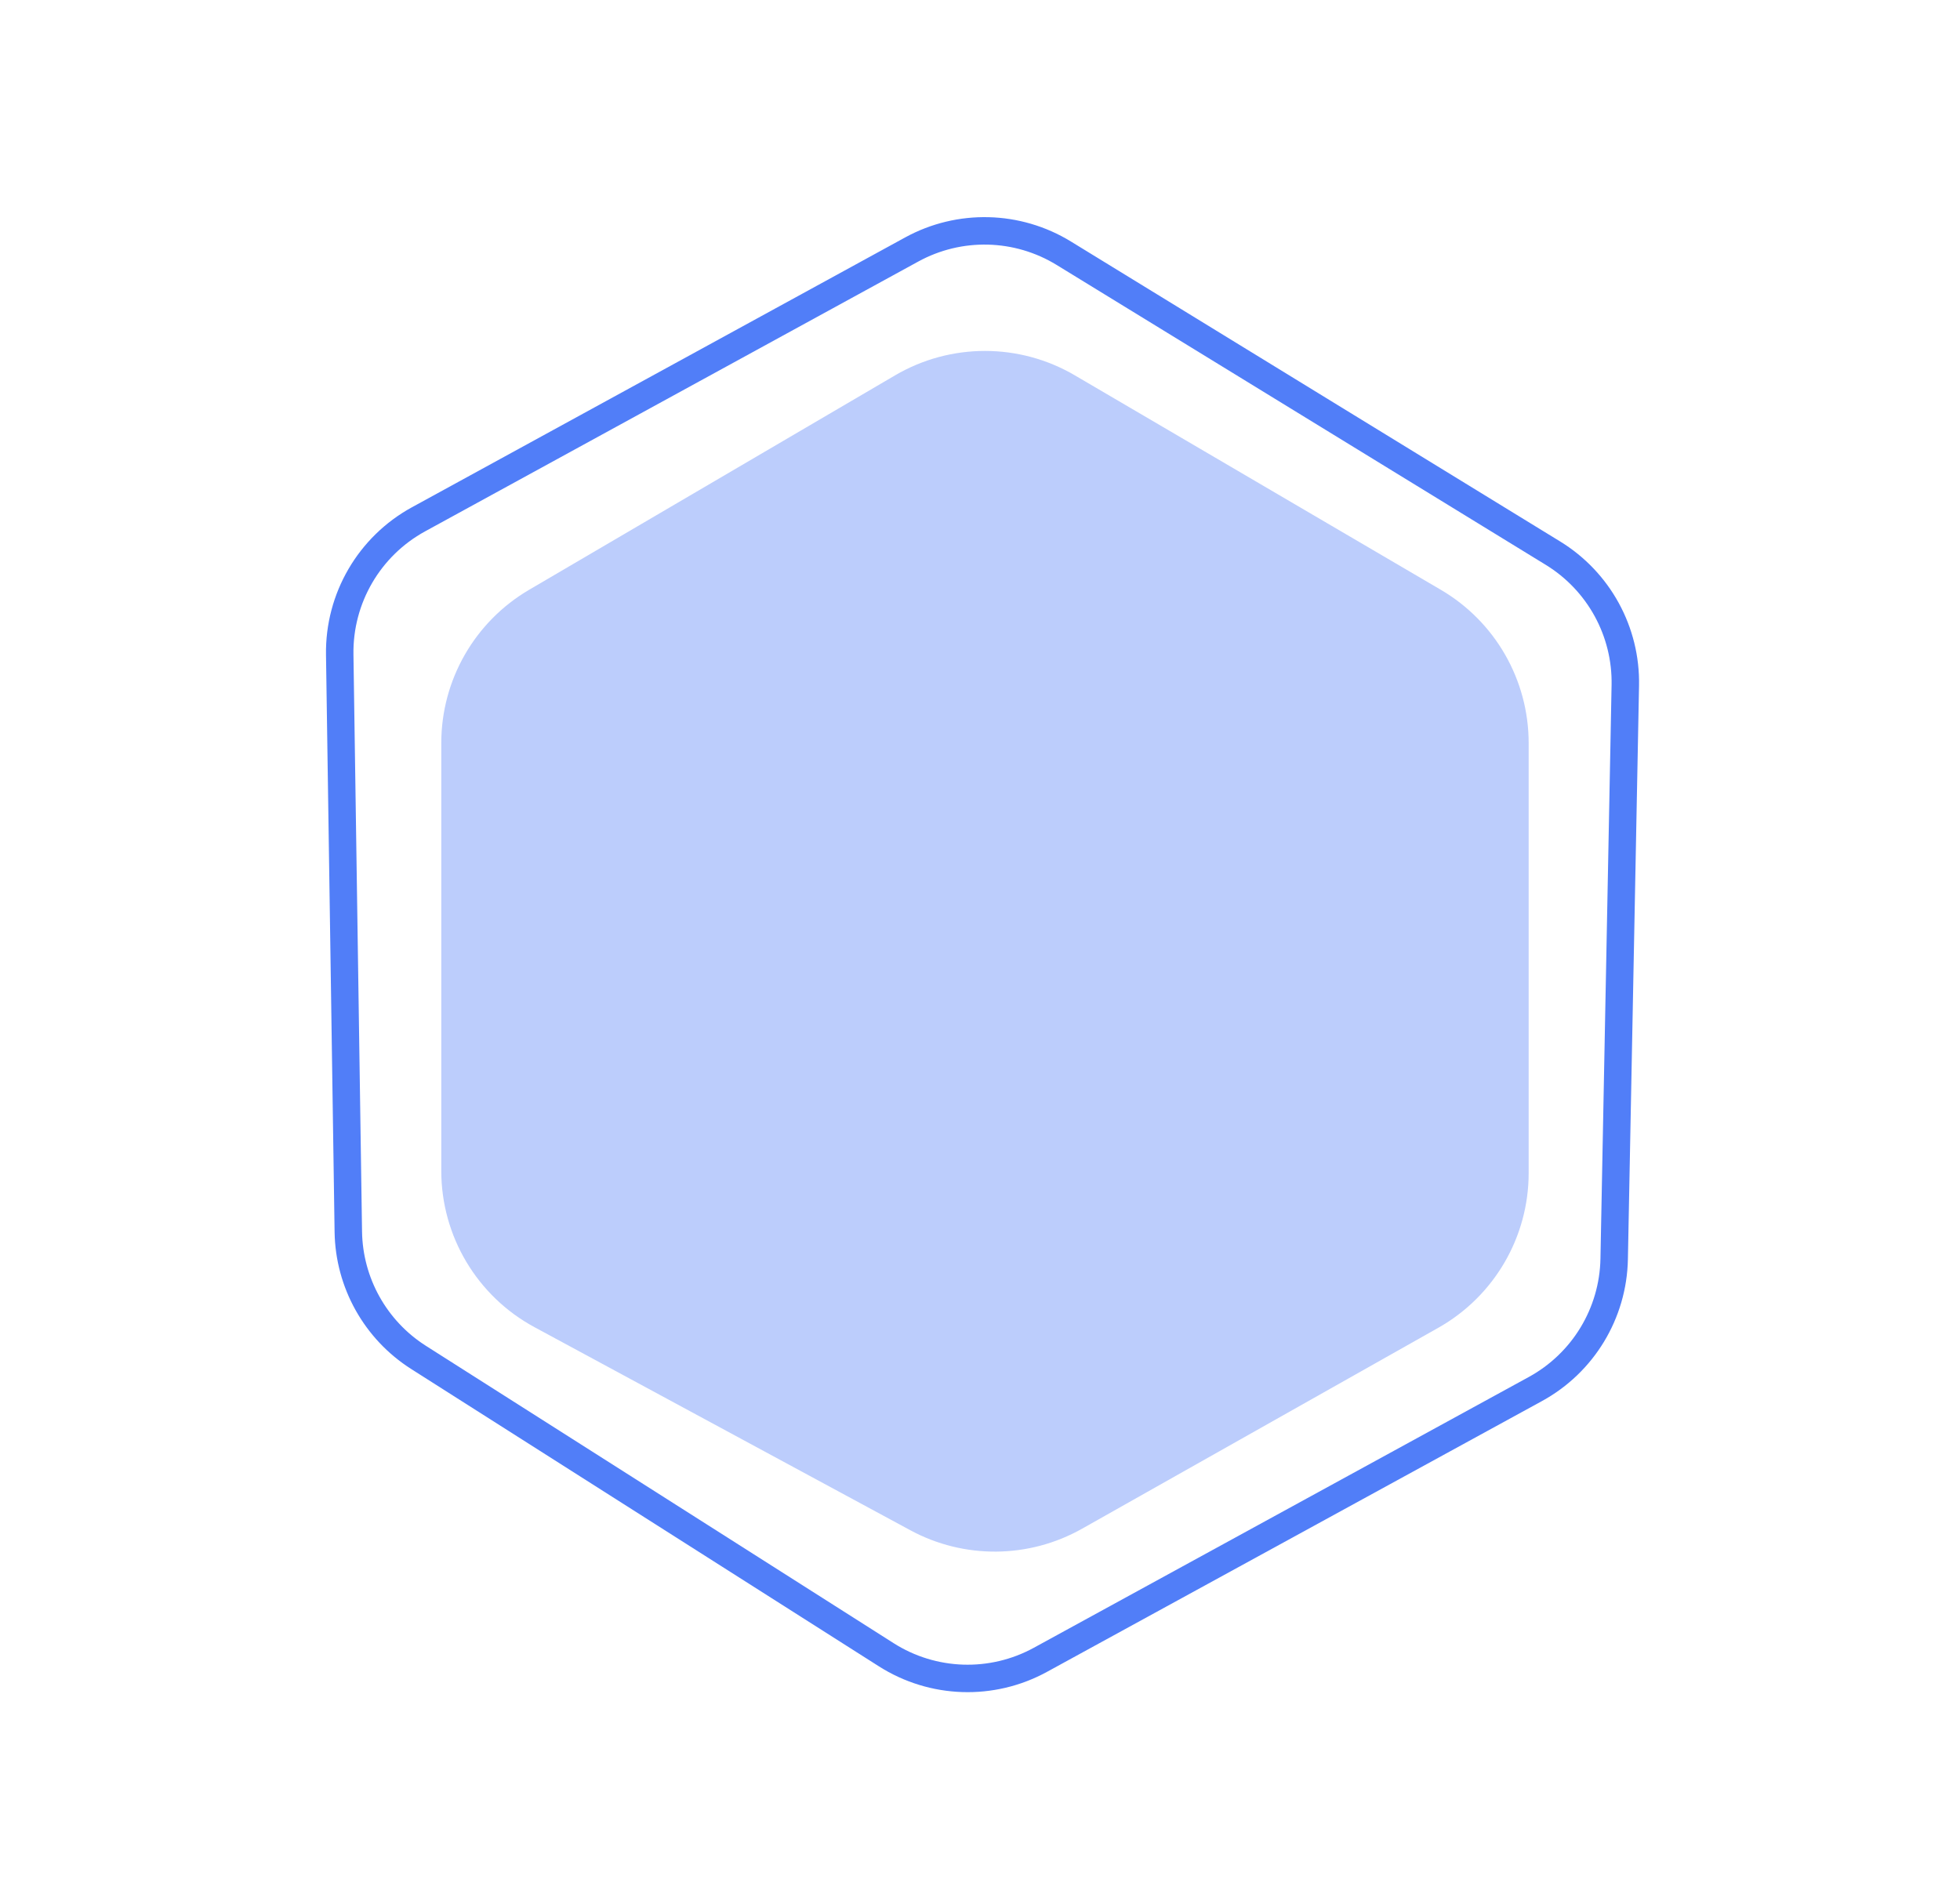 <svg width="125" height="121" viewBox="0 0 125 121" fill="none" xmlns="http://www.w3.org/2000/svg"><path opacity="0.8" d="M103.655 43.713L102.945 80.305C102.878 83.771 100.961 86.935 97.92 88.599L66.351 105.872C63.261 107.563 59.496 107.439 56.523 105.549L26.694 86.583C23.946 84.836 22.263 81.823 22.214 78.568L21.666 41.749C21.613 38.164 23.547 34.845 26.692 33.124L58.148 15.912C61.189 14.248 64.888 14.34 67.843 16.152L99.042 35.284C101.966 37.077 103.721 40.284 103.655 43.713Z" stroke="#265EF6" stroke-width="1.751"/><path d="M57.087 23.94C60.626 21.866 65.008 21.866 68.546 23.94L91.889 37.62C95.359 39.654 97.491 43.374 97.491 47.396V74.824C97.491 78.913 95.288 82.684 91.727 84.693L69.013 97.507C65.621 99.421 61.484 99.459 58.058 97.607L34.087 84.654C30.425 82.675 28.143 78.847 28.143 74.685V47.396C28.143 43.374 30.275 39.654 33.745 37.62L57.087 23.94Z" fill="#BCCDFC"/></svg>